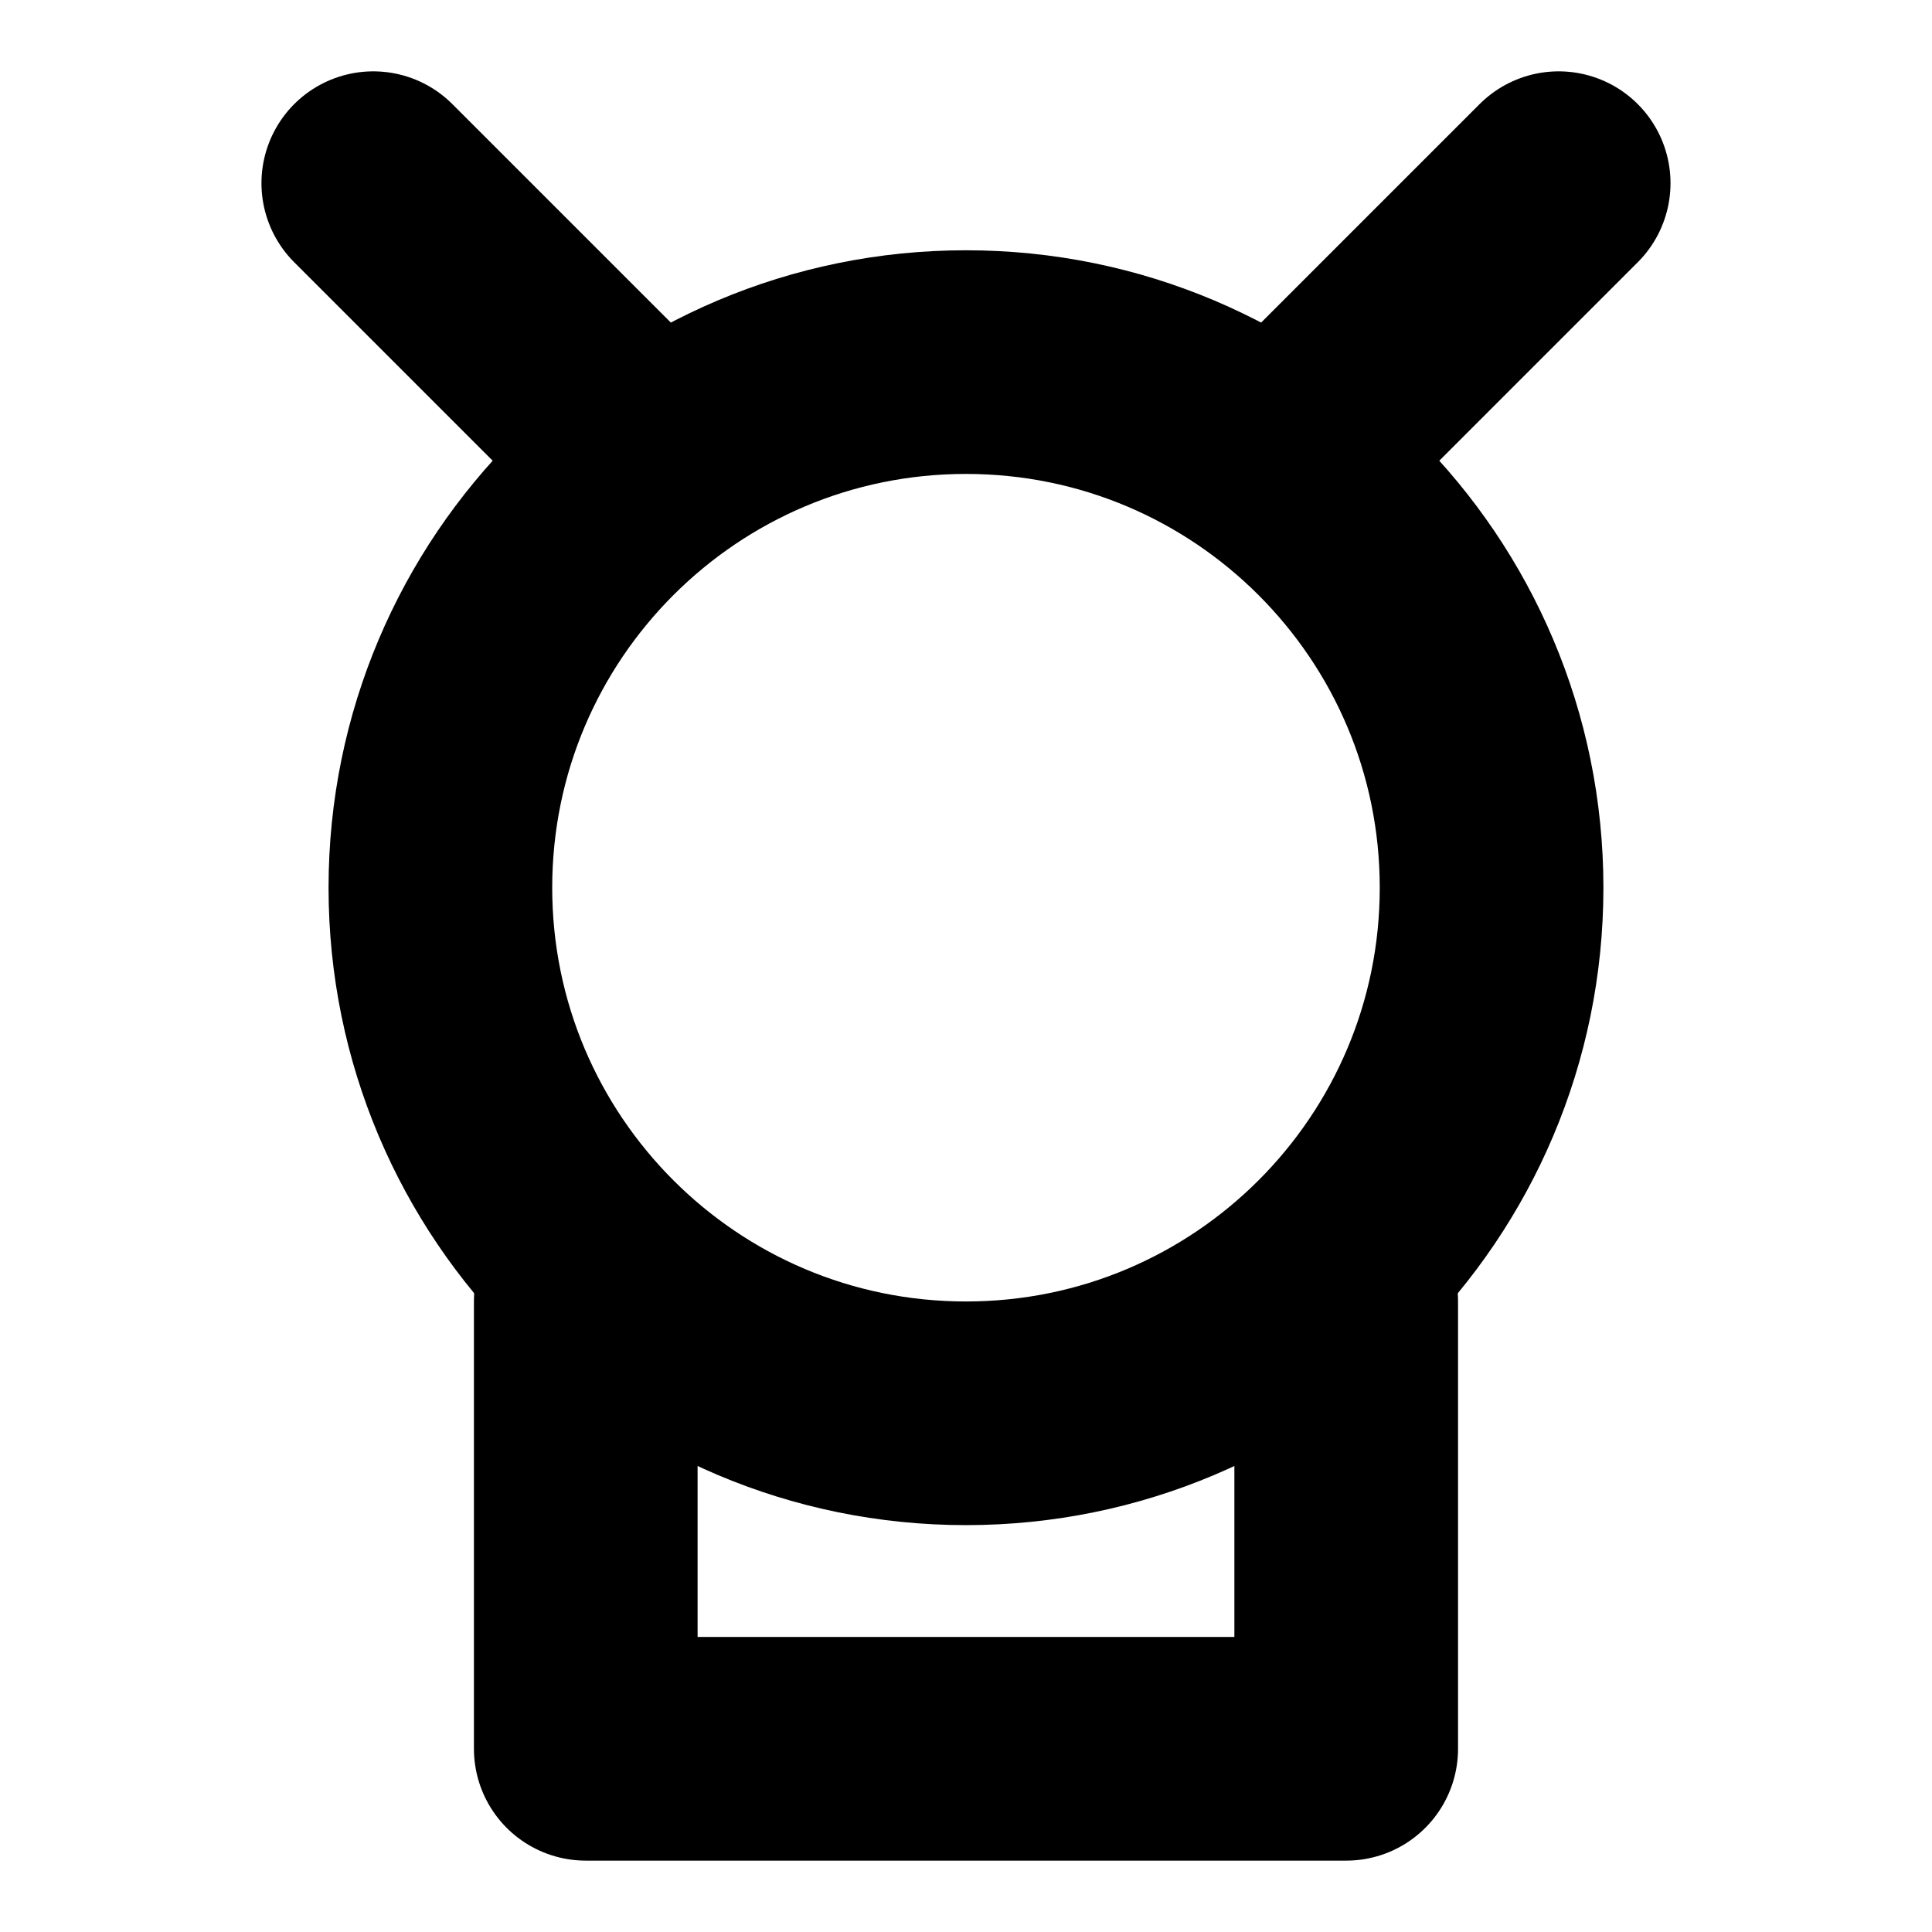 <?xml version="1.0" encoding="UTF-8"?>
<!-- Uploaded to: SVG Repo, www.svgrepo.com, Generator: SVG Repo Mixer Tools -->
<svg width="800px" height="800px" version="1.1" viewBox="144 144 512 512" xmlns="http://www.w3.org/2000/svg">
 <g fill="none" stroke="#000000" stroke-linecap="round" stroke-linejoin="round" stroke-miterlimit="10" stroke-width="2">
  <path transform="matrix(29.636 0 0 29.636 148.09 148.09)" d="m13.2 7.8c0 2.596-2.104 4.7-4.7 4.7-2.596 0-4.7-2.104-4.7-4.7 0-2.596 2.104-4.7 4.7-4.7 2.596 0 4.7 2.104 4.7 4.7"/>
  <path transform="matrix(29.636 0 0 29.636 148.09 148.09)" d="m11.9 11.5v4h-6.8v-4"/>
  <path transform="matrix(29.636 0 0 29.636 148.09 148.09)" d="m11.3 4 2.5-2.5"/>
  <path transform="matrix(29.636 0 0 29.636 148.09 148.09)" d="m5.7 4-2.5-2.5"/>
  <path transform="matrix(29.636 0 0 29.636 148.09 148.09)" d="m10 6.8"/>
  <path transform="matrix(29.636 0 0 29.636 148.09 148.09)" d="m7 6.8"/>
 </g>
</svg>